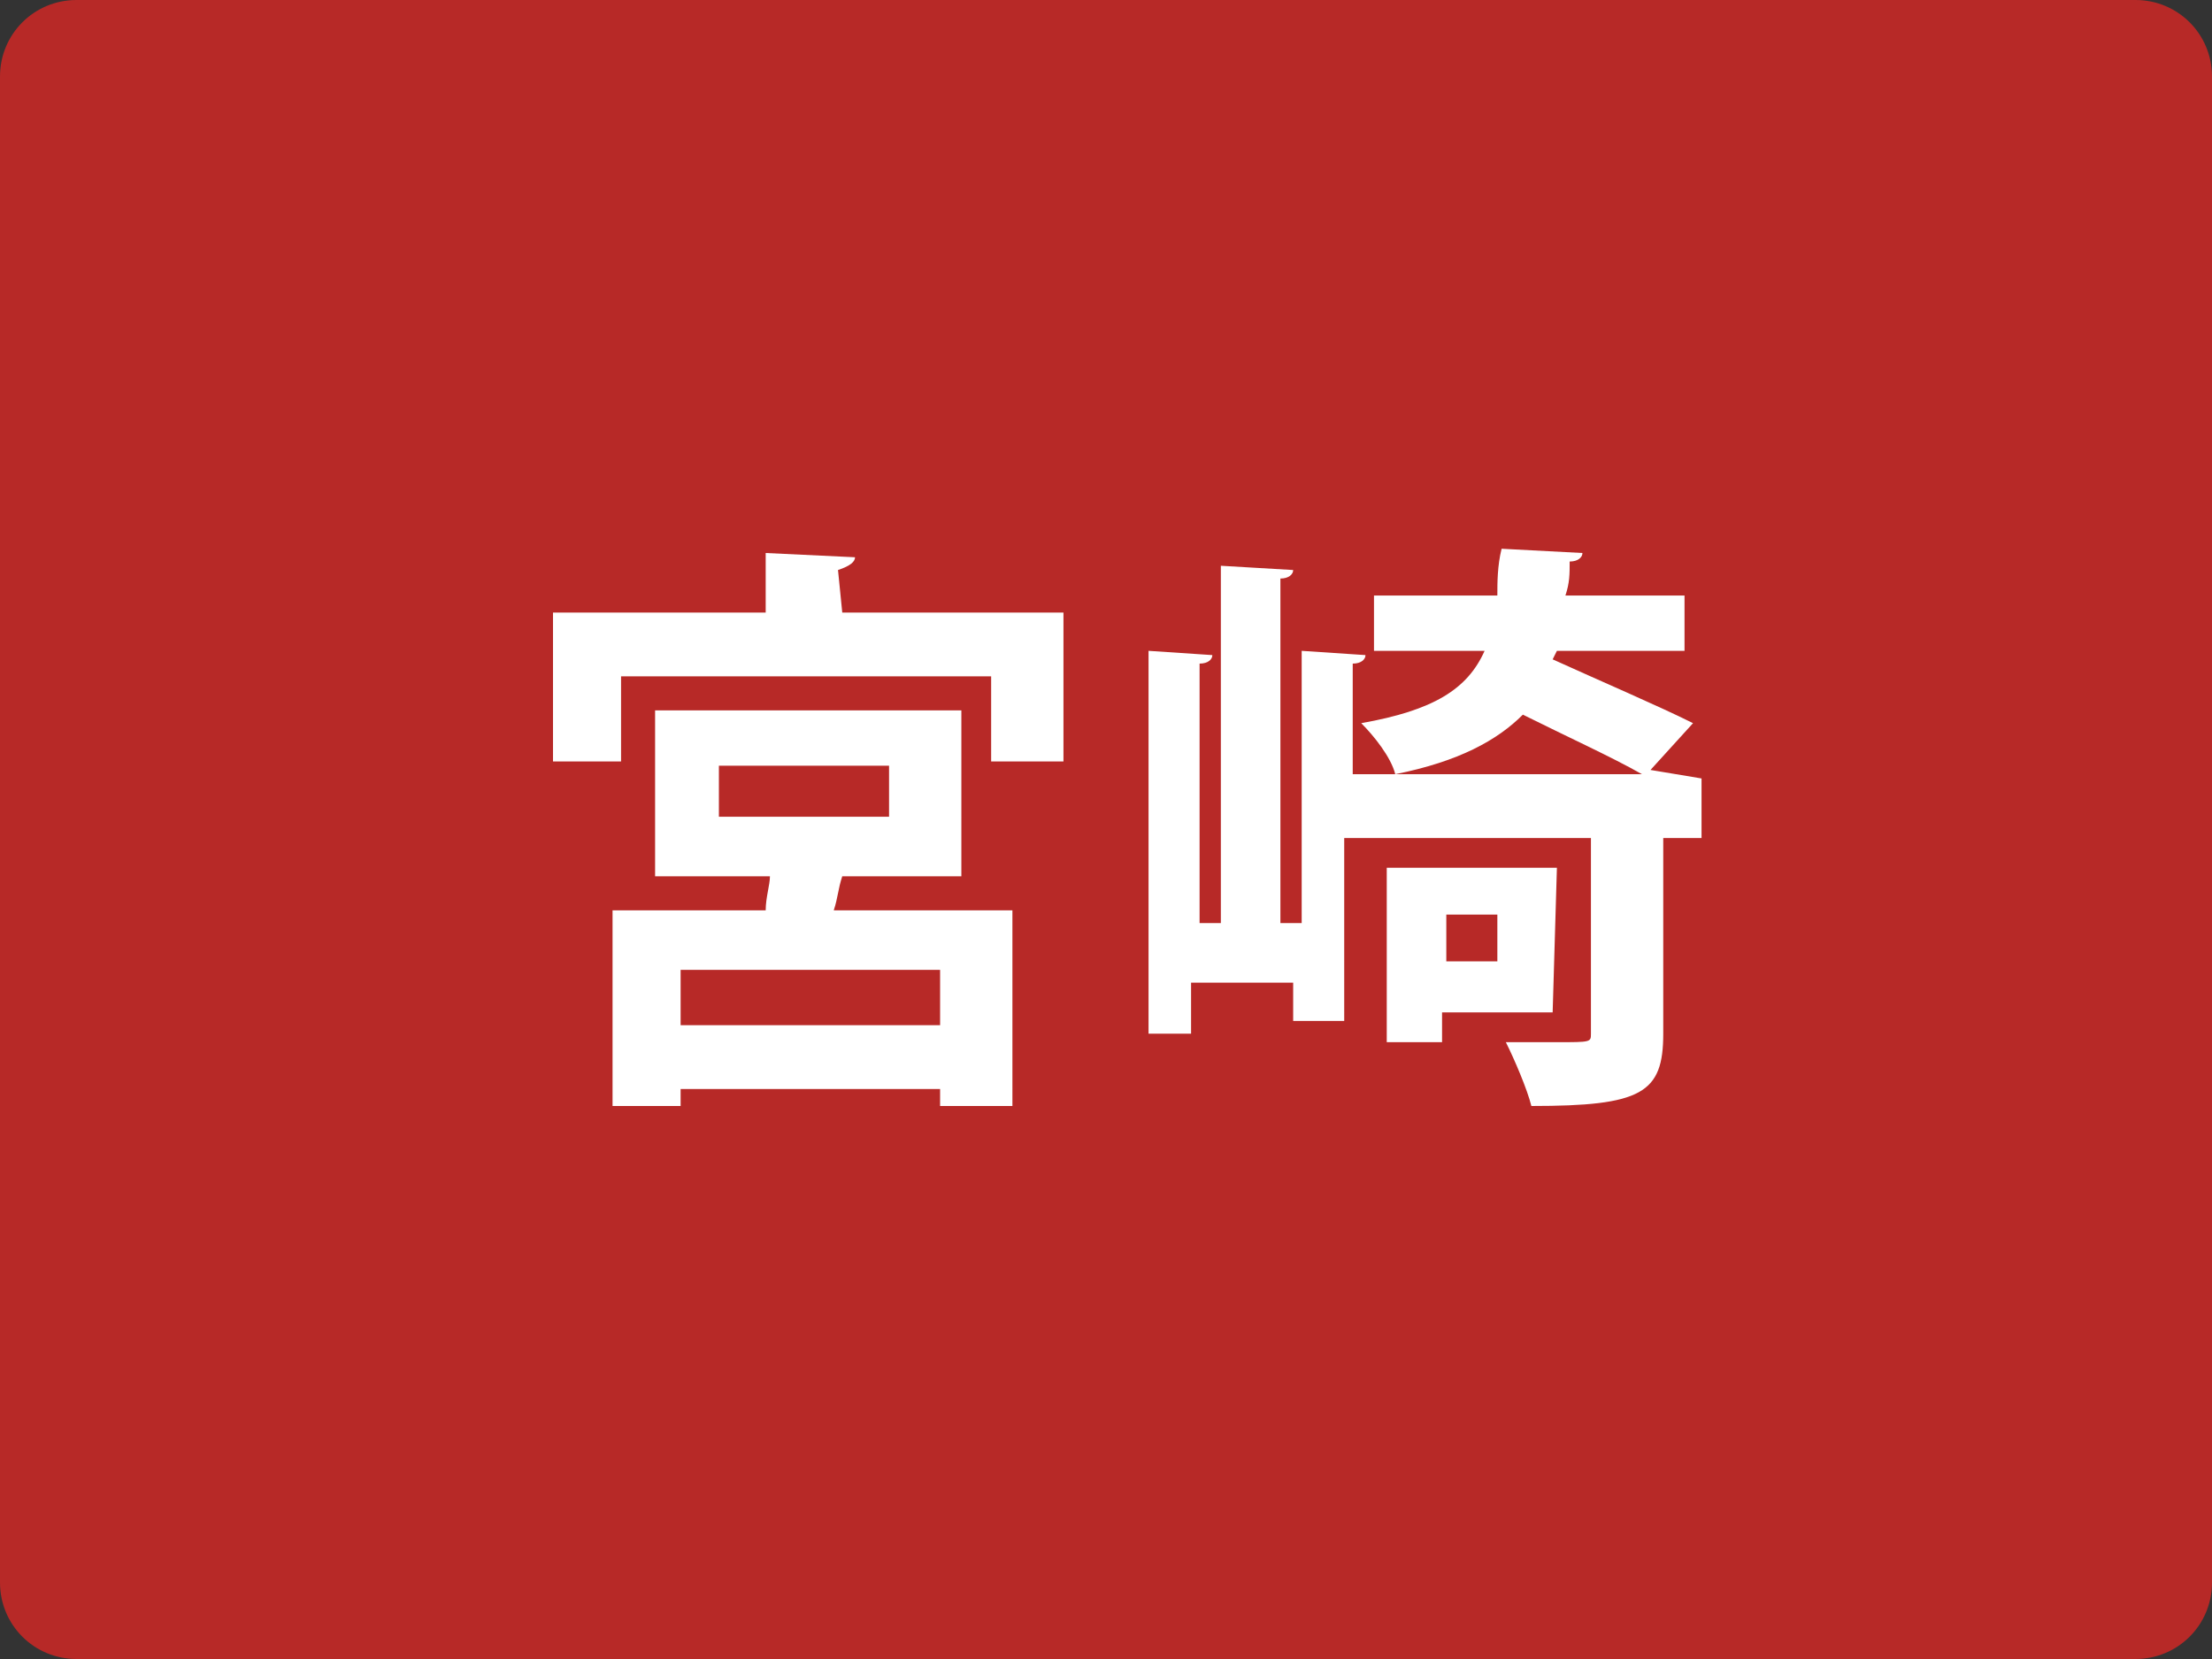 <?xml version="1.0" encoding="utf-8"?>
<!-- Generator: Adobe Illustrator 27.4.1, SVG Export Plug-In . SVG Version: 6.00 Build 0)  -->
<svg version="1.1" id="レイヤー_1" xmlns="http://www.w3.org/2000/svg" xmlns:xlink="http://www.w3.org/1999/xlink" x="0px"
	 y="0px" viewBox="0 0 52 39" style="enable-background:new 0 0 52 39;" xml:space="preserve">
<rect x="0" y="0" width="52" height="39" fill="#333333" stroke="none"/>
<style type="text/css">
	.st0{fill:#B72927;}
	.st1{fill:#FFFFFF;}
</style>
<path class="st0" d="M50.2,0H1.8C0.8,0,0,0.8,0,1.8v35.4c0,1,0.8,1.8,1.8,1.8h48.4c1,0,1.8-0.8,1.8-1.8V1.8C52,0.8,51.2,0,50.2,0z"
	/>
<path class="st1" d="M19.8,14.4H25v3.5h-1.7v-2h-8.7v2H13v-3.5h5V13l2.1,0.1c0,0.1-0.1,0.2-0.4,0.3L19.8,14.4L19.8,14.4z M22.6,20.6
	h-2.8c-0.1,0.3-0.1,0.5-0.2,0.8h4.2V26h-1.7v-0.4H16V26h-1.6v-4.6H18c0-0.3,0.1-0.6,0.1-0.8h-2.7v-3.9h7.2V20.6L22.6,20.6z
	 M22.1,24.1v-1.3H16v1.3H22.1z M16.9,18v1.2h4V18H16.9z"/>
<path class="st1" d="M40,18.3v1.4h-0.9v4.6c0,1.4-0.5,1.7-3.1,1.7c-0.1-0.4-0.4-1.1-0.6-1.5c0.4,0,0.9,0,1.2,0c0.8,0,0.8,0,0.8-0.2
	v-4.6h-5.8V24h-1.2v-0.9H28v1.2h-1v-9l1.5,0.1c0,0.1-0.1,0.2-0.3,0.2v6.1h0.5v-8.4l1.7,0.1c0,0.1-0.1,0.2-0.3,0.2v8.1h0.5v-6.4
	l1.5,0.1c0,0.1-0.1,0.2-0.3,0.2v2.6h6.8c-0.7-0.4-1.8-0.9-2.8-1.4c-0.6,0.6-1.5,1.1-3,1.4c-0.1-0.4-0.5-0.9-0.8-1.2
	c1.7-0.3,2.5-0.8,2.9-1.7h-2.6V14h2.9c0-0.3,0-0.7,0.1-1.1l1.9,0.1c0,0.1-0.1,0.2-0.3,0.2c0,0.3,0,0.5-0.1,0.8h2.8v1.3h-3l-0.1,0.2
	c1.1,0.5,2.5,1.1,3.3,1.5l-1,1.1L40,18.3L40,18.3z M36.5,23.8h-2.6v0.7h-1.3v-4.1h4L36.5,23.8L36.5,23.8z M35.2,21.5H34v1.1h1.2
	V21.5z"/>
</svg>
